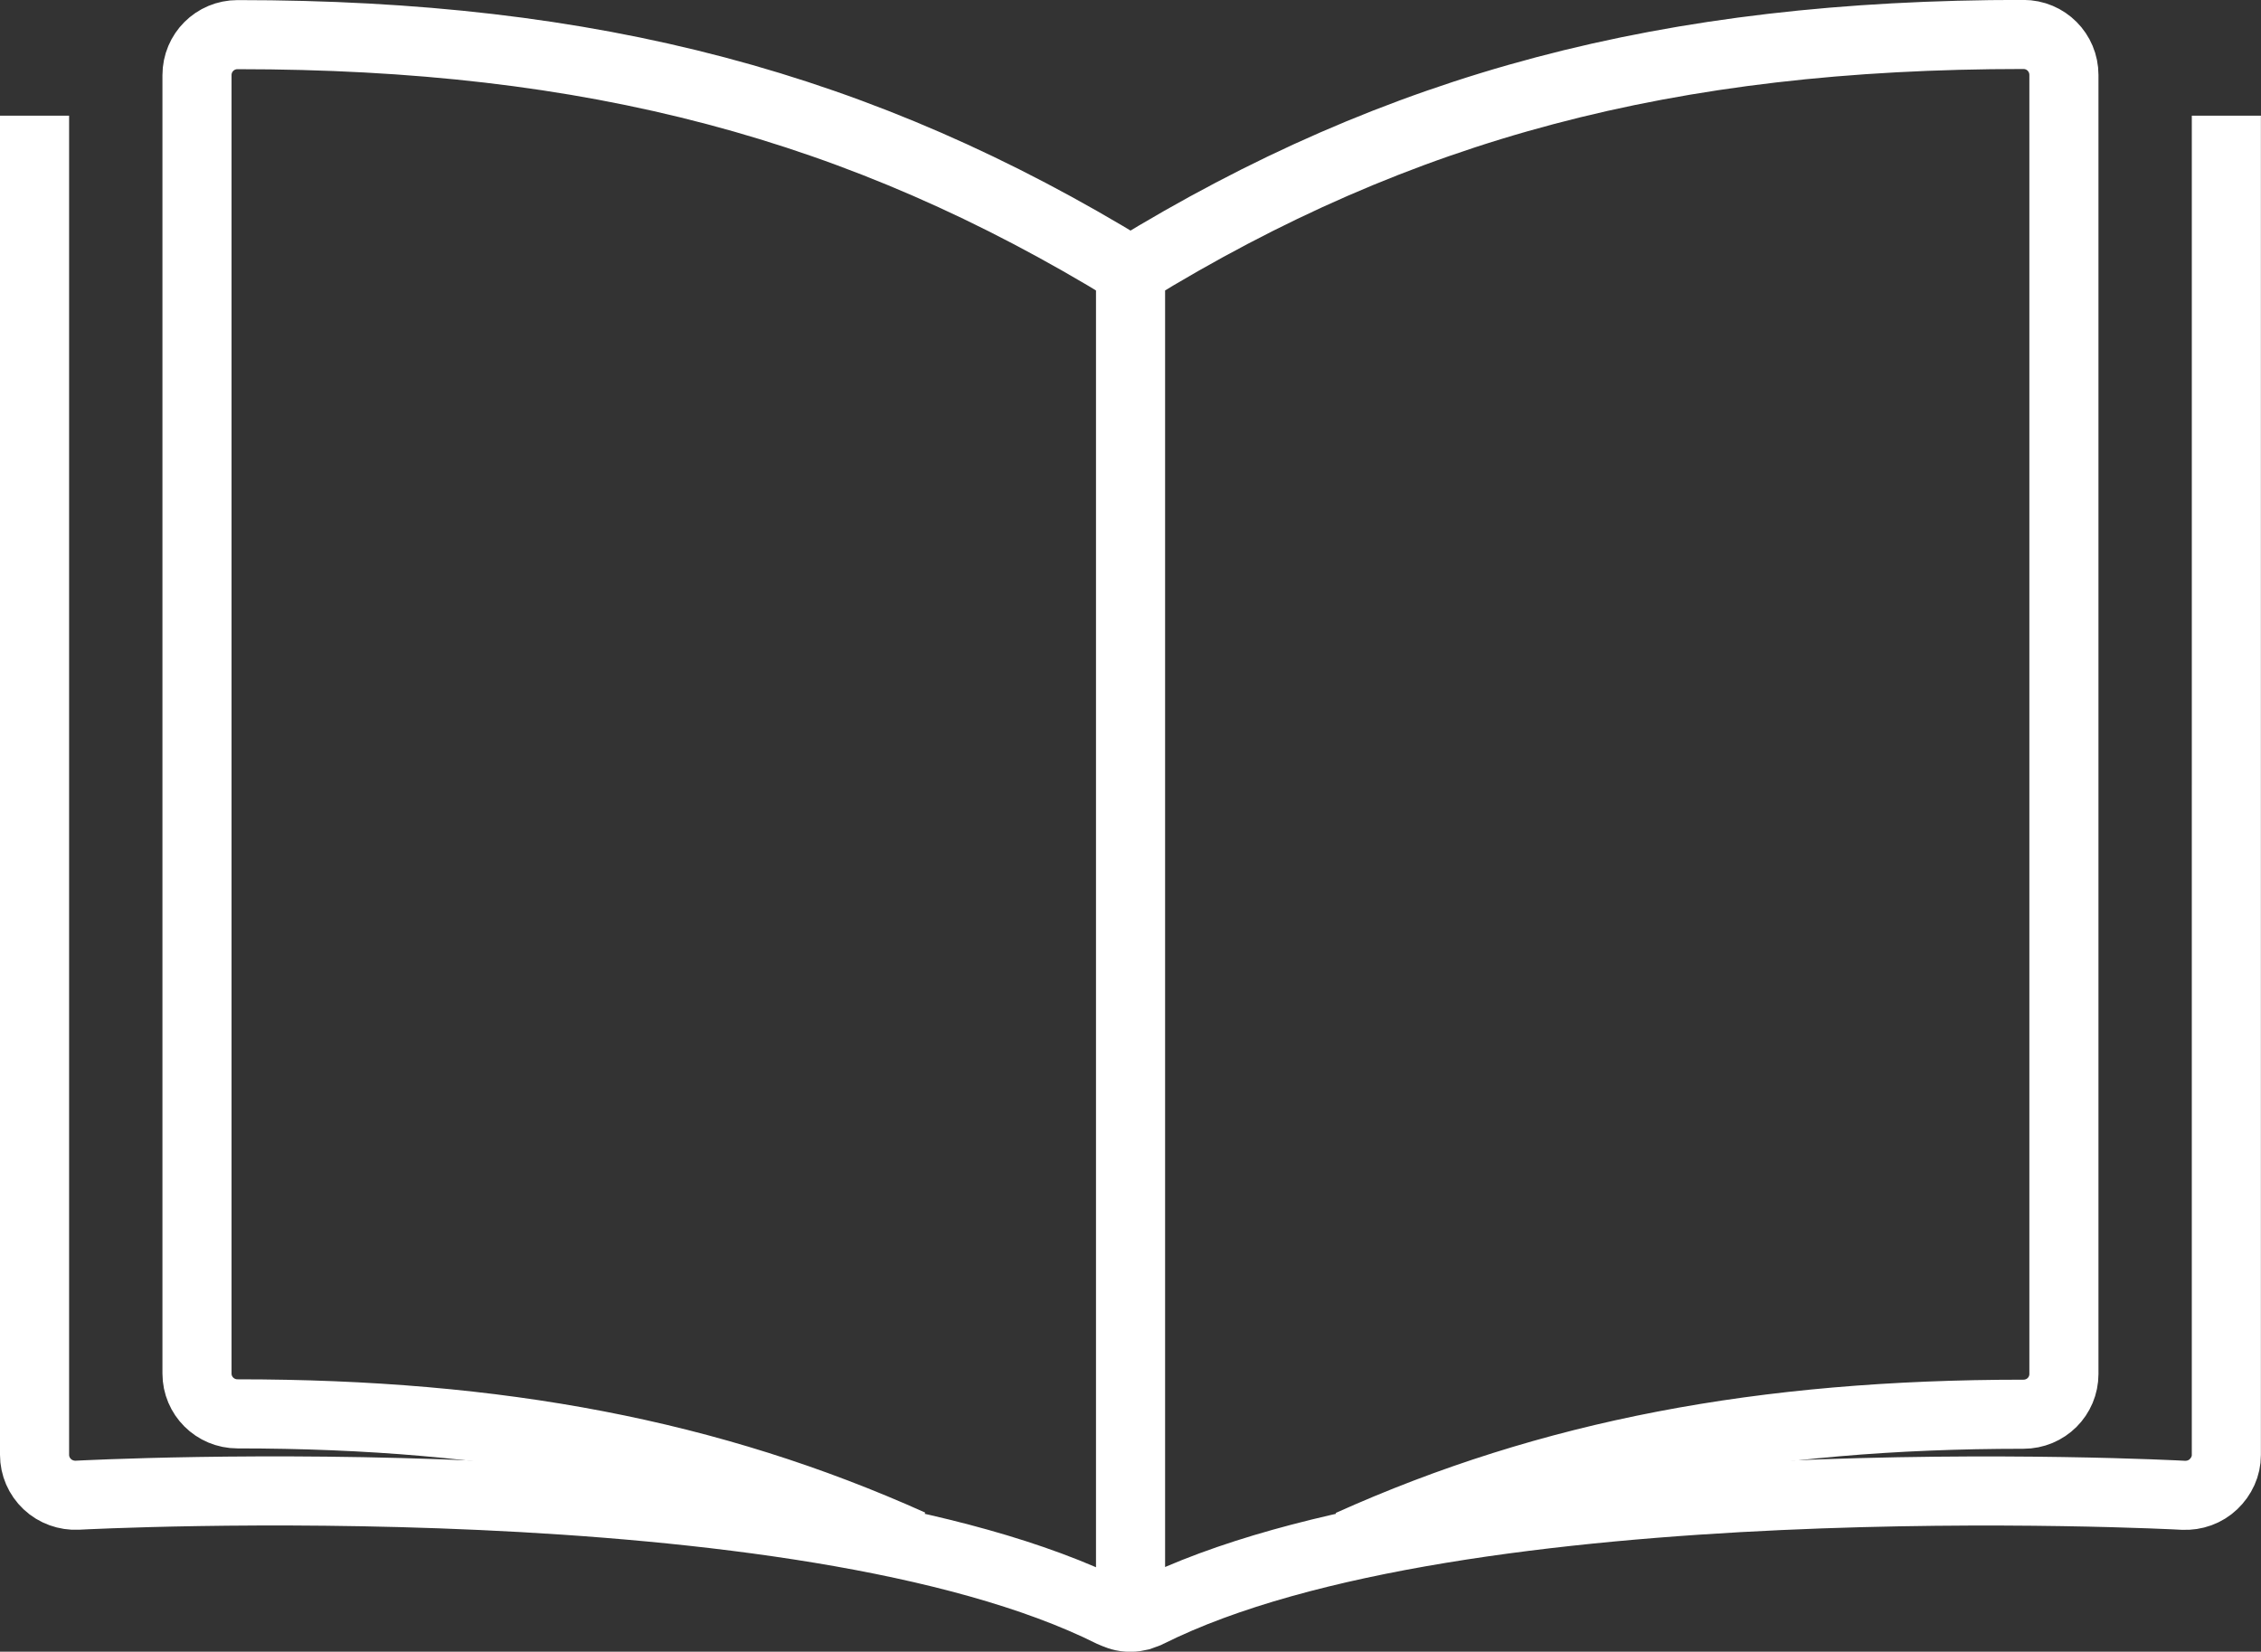 <svg xmlns="http://www.w3.org/2000/svg" width="24.539" height="17.93" viewBox="0 0 24.539 17.93"><rect x="0" y="0" width="24.539" height="17.93" fill="#333333" stroke="none"/><path fill="none" stroke="#FFF" stroke-width=".75" stroke-miterlimit="10" d="M.375 1.256v14.537c0 .12.05.235.138.318.088.084.21.126.327.12.078-.004 7.852-.414 11.232 1.277.017.008.033.013.052.02.013.005.022.01.035.013.035.01.072.015.11.015s.072-.006.11-.015c.01-.003.02-.008.032-.014.02-.006.036-.01.053-.02 3.378-1.688 11.155-1.28 11.233-1.275.12.005.238-.036.326-.12s.14-.196.14-.317V1.256"/><path fill="none" stroke="#FFF" stroke-width=".75" stroke-miterlimit="10" d="M14.65 16.766c2.178-.98 4.477-1.414 7.31-1.414.245 0 .44-.195.44-.438V.814c0-.243-.195-.44-.44-.44-3.85 0-6.767.772-9.69 2.567C9.344 1.147 6.428.376 2.578.376c-.244 0-.44.196-.44.44V14.91c0 .242.196.438.44.438 2.833 0 5.133.436 7.31 1.414M12.27 2.94v14.615"/></svg>